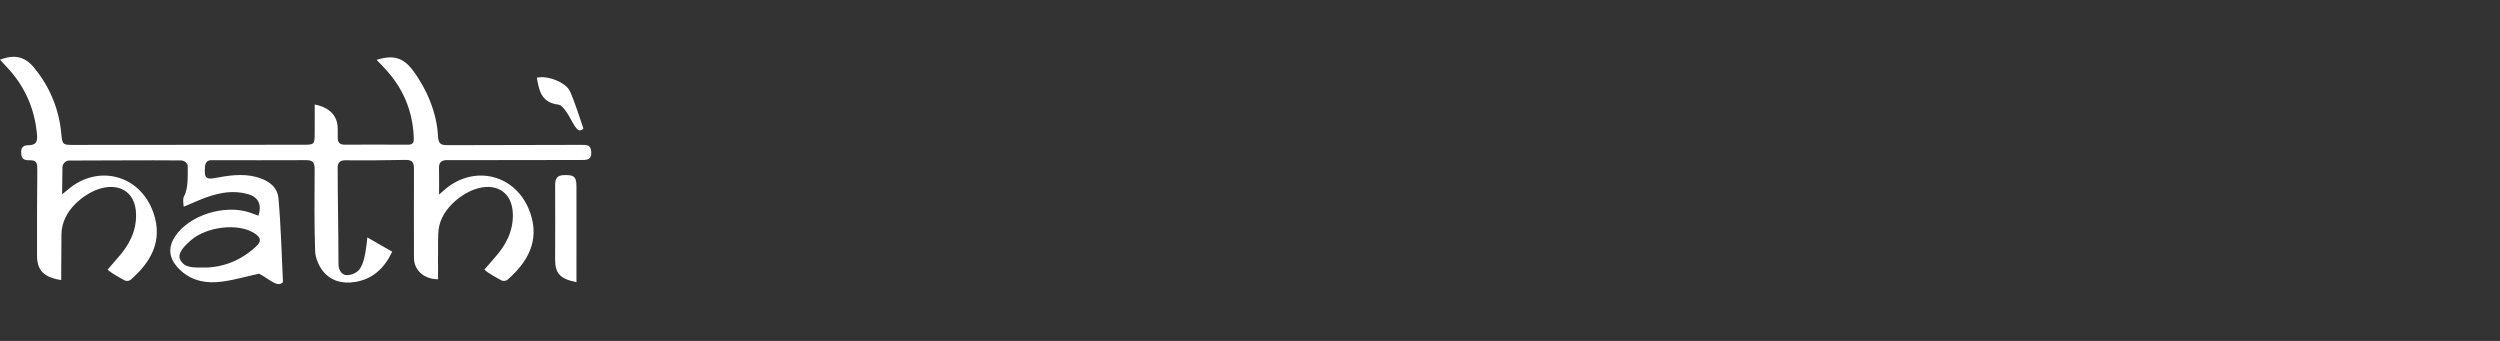 <svg xmlns="http://www.w3.org/2000/svg" fill="none" viewBox="0 0 220 30" height="30" width="220">
<rect x="0" y="0" width="220" height="30" fill="#333333" stroke="none"/>
<path fill="white" d="M49.71 15.406C48.999 15.406 48.848 15.711 48.853 16.331C48.871 18.495 48.851 20.661 48.851 22.826C48.852 24.095 49.306 24.541 50.728 24.83C50.728 24.83 50.727 24.284 50.728 24.016C50.737 21.469 50.722 18.922 50.728 16.375C50.731 15.463 50.408 15.406 49.71 15.406Z"></path>
<path fill="white" d="M49.139 9.207C49.404 9.238 49.66 9.592 49.843 9.851C50.12 10.243 50.318 10.691 50.578 11.094C50.679 11.25 50.756 11.357 50.907 11.446C51.015 11.51 51.22 11.445 51.306 11.352L51.344 11.311C50.955 10.216 50.63 9.093 50.156 8.035C49.797 7.233 48.169 6.616 47.24 6.838C47.426 7.786 47.532 9.02 49.139 9.207Z"></path>
<path fill="white" d="M52.028 13.359C51.991 12.759 51.659 12.746 51.205 12.748C47.301 12.761 43.25 12.757 39.344 12.774C38.722 12.775 38.577 12.599 38.538 11.911C38.432 9.967 37.6 7.9 36.34 6.204C35.486 5.055 34.599 4.808 33.142 5.268C33.388 5.525 33.612 5.758 33.832 5.991C35.444 7.698 36.314 9.717 36.409 12.06C36.422 12.405 36.441 12.735 35.925 12.733C34.051 12.722 32.175 12.726 30.299 12.73C29.866 12.73 29.712 12.496 29.723 12.098C29.728 11.869 29.719 11.533 29.717 11.303C29.708 10.169 28.981 9.446 27.694 9.196C27.694 10.046 27.702 10.877 27.692 11.711C27.681 12.728 27.676 12.735 26.663 12.737C19.958 12.742 13.251 12.746 6.544 12.752C5.492 12.753 5.492 12.757 5.391 11.724C5.18 9.556 4.376 7.623 2.99 5.946C2.175 4.96 1.27 4.774 0 5.252C0.167 5.433 0.314 5.6 0.468 5.758C2.094 7.436 3.03 9.429 3.247 11.753C3.298 12.293 3.308 12.746 2.586 12.774C2.098 12.779 1.83 12.891 1.865 13.493C1.9 14.093 2.234 14.106 2.685 14.104C3.271 14.104 3.286 14.44 3.282 14.991C3.26 17.493 3.253 19.995 3.258 22.496C3.262 23.785 3.864 24.418 5.385 24.644C5.385 23.3 5.407 21.982 5.407 20.665C5.407 18.431 7.527 17.058 8.552 16.683C10.367 16.021 11.925 16.784 11.973 18.844C12.01 20.363 11.351 21.59 10.36 22.696C10.055 23.038 9.468 23.728 9.468 23.728C9.835 24.058 10.51 24.425 10.956 24.668C11.145 24.772 11.397 24.71 11.503 24.616C13.223 23.119 14.372 21.239 13.504 18.732C12.331 15.349 8.592 14.426 5.967 16.692C5.863 16.784 5.466 17.104 5.466 17.104C5.466 16.206 5.496 15.454 5.496 14.706C5.496 14.473 5.73 14.128 6.083 14.128C9.37 14.128 12.659 14.088 15.947 14.117C16.149 14.119 16.518 14.312 16.518 14.618C16.518 15.556 16.571 16.597 16.187 17.3C16.087 17.485 16.114 17.803 16.171 18.187C16.701 17.961 17.118 17.781 17.538 17.608C18.937 17.028 20.369 16.654 21.879 17.102C22.803 17.377 23.034 18.102 22.744 18.981C22.516 18.897 22.285 18.809 22.052 18.726C19.811 17.939 16.641 18.91 15.387 20.835C14.783 21.764 14.871 22.674 15.593 23.491C16.52 24.539 17.759 24.923 19.055 24.829C20.325 24.739 21.573 24.341 22.803 24.084C23.351 24.365 24.124 25 24.491 25C24.71 25 24.823 24.914 24.901 24.822C24.779 22.364 24.724 19.899 24.504 17.449C24.414 16.436 23.607 15.863 22.593 15.584C21.299 15.23 20.04 15.461 18.779 15.688C18.269 15.782 18.014 15.633 18.025 15.143C18.034 14.708 17.953 14.095 18.625 14.095C21.398 14.095 24.172 14.112 26.947 14.093C27.531 14.09 27.692 14.314 27.689 14.866C27.672 17.265 27.652 19.668 27.731 22.065C27.749 22.654 28.012 23.32 28.372 23.796C29.073 24.723 30.125 25.002 31.262 24.811C32.832 24.547 33.834 23.585 34.513 22.148C33.794 21.735 33.136 21.358 32.325 20.892C32.29 21.312 32.261 21.511 32.215 21.817C32.125 22.443 32.017 23.087 31.699 23.61C31.497 23.948 30.994 24.214 30.523 24.214C30.224 24.214 29.785 23.959 29.785 23.212C29.785 20.404 29.719 17.597 29.713 14.789C29.712 14.363 29.862 14.099 30.402 14.104C32.173 14.126 33.946 14.103 35.719 14.071C36.323 14.062 36.433 14.358 36.429 14.884C36.413 17.489 36.426 20.092 36.429 22.696C36.431 23.767 37.292 24.569 38.55 24.576C38.55 23.41 38.538 22.243 38.551 21.076L38.564 20.665C38.564 18.431 40.686 17.058 41.71 16.683C43.524 16.021 45.082 16.784 45.132 18.844C45.166 20.363 44.509 21.59 43.518 22.696C43.212 23.038 42.624 23.728 42.624 23.728C42.993 24.058 43.667 24.425 44.113 24.668C44.302 24.772 44.553 24.71 44.66 24.616C46.38 23.119 47.529 21.239 46.661 18.732C45.489 15.349 41.751 14.426 39.126 16.692C39.019 16.784 38.636 17.124 38.636 17.124C38.636 16.212 38.652 15.503 38.632 14.796C38.617 14.264 38.861 14.082 39.377 14.09C40.431 14.108 48.344 14.069 51.248 14.079C51.773 14.081 52.064 13.985 52.028 13.359ZM22.555 21.67C21.222 22.931 19.6 23.546 17.951 23.546C17.056 23.532 16.217 23.622 15.846 22.823C15.584 22.256 16.305 21.577 16.799 21.144C18.159 19.952 21.006 19.563 22.461 20.573C22.994 20.942 22.984 21.263 22.555 21.67Z"></path>
</svg>
